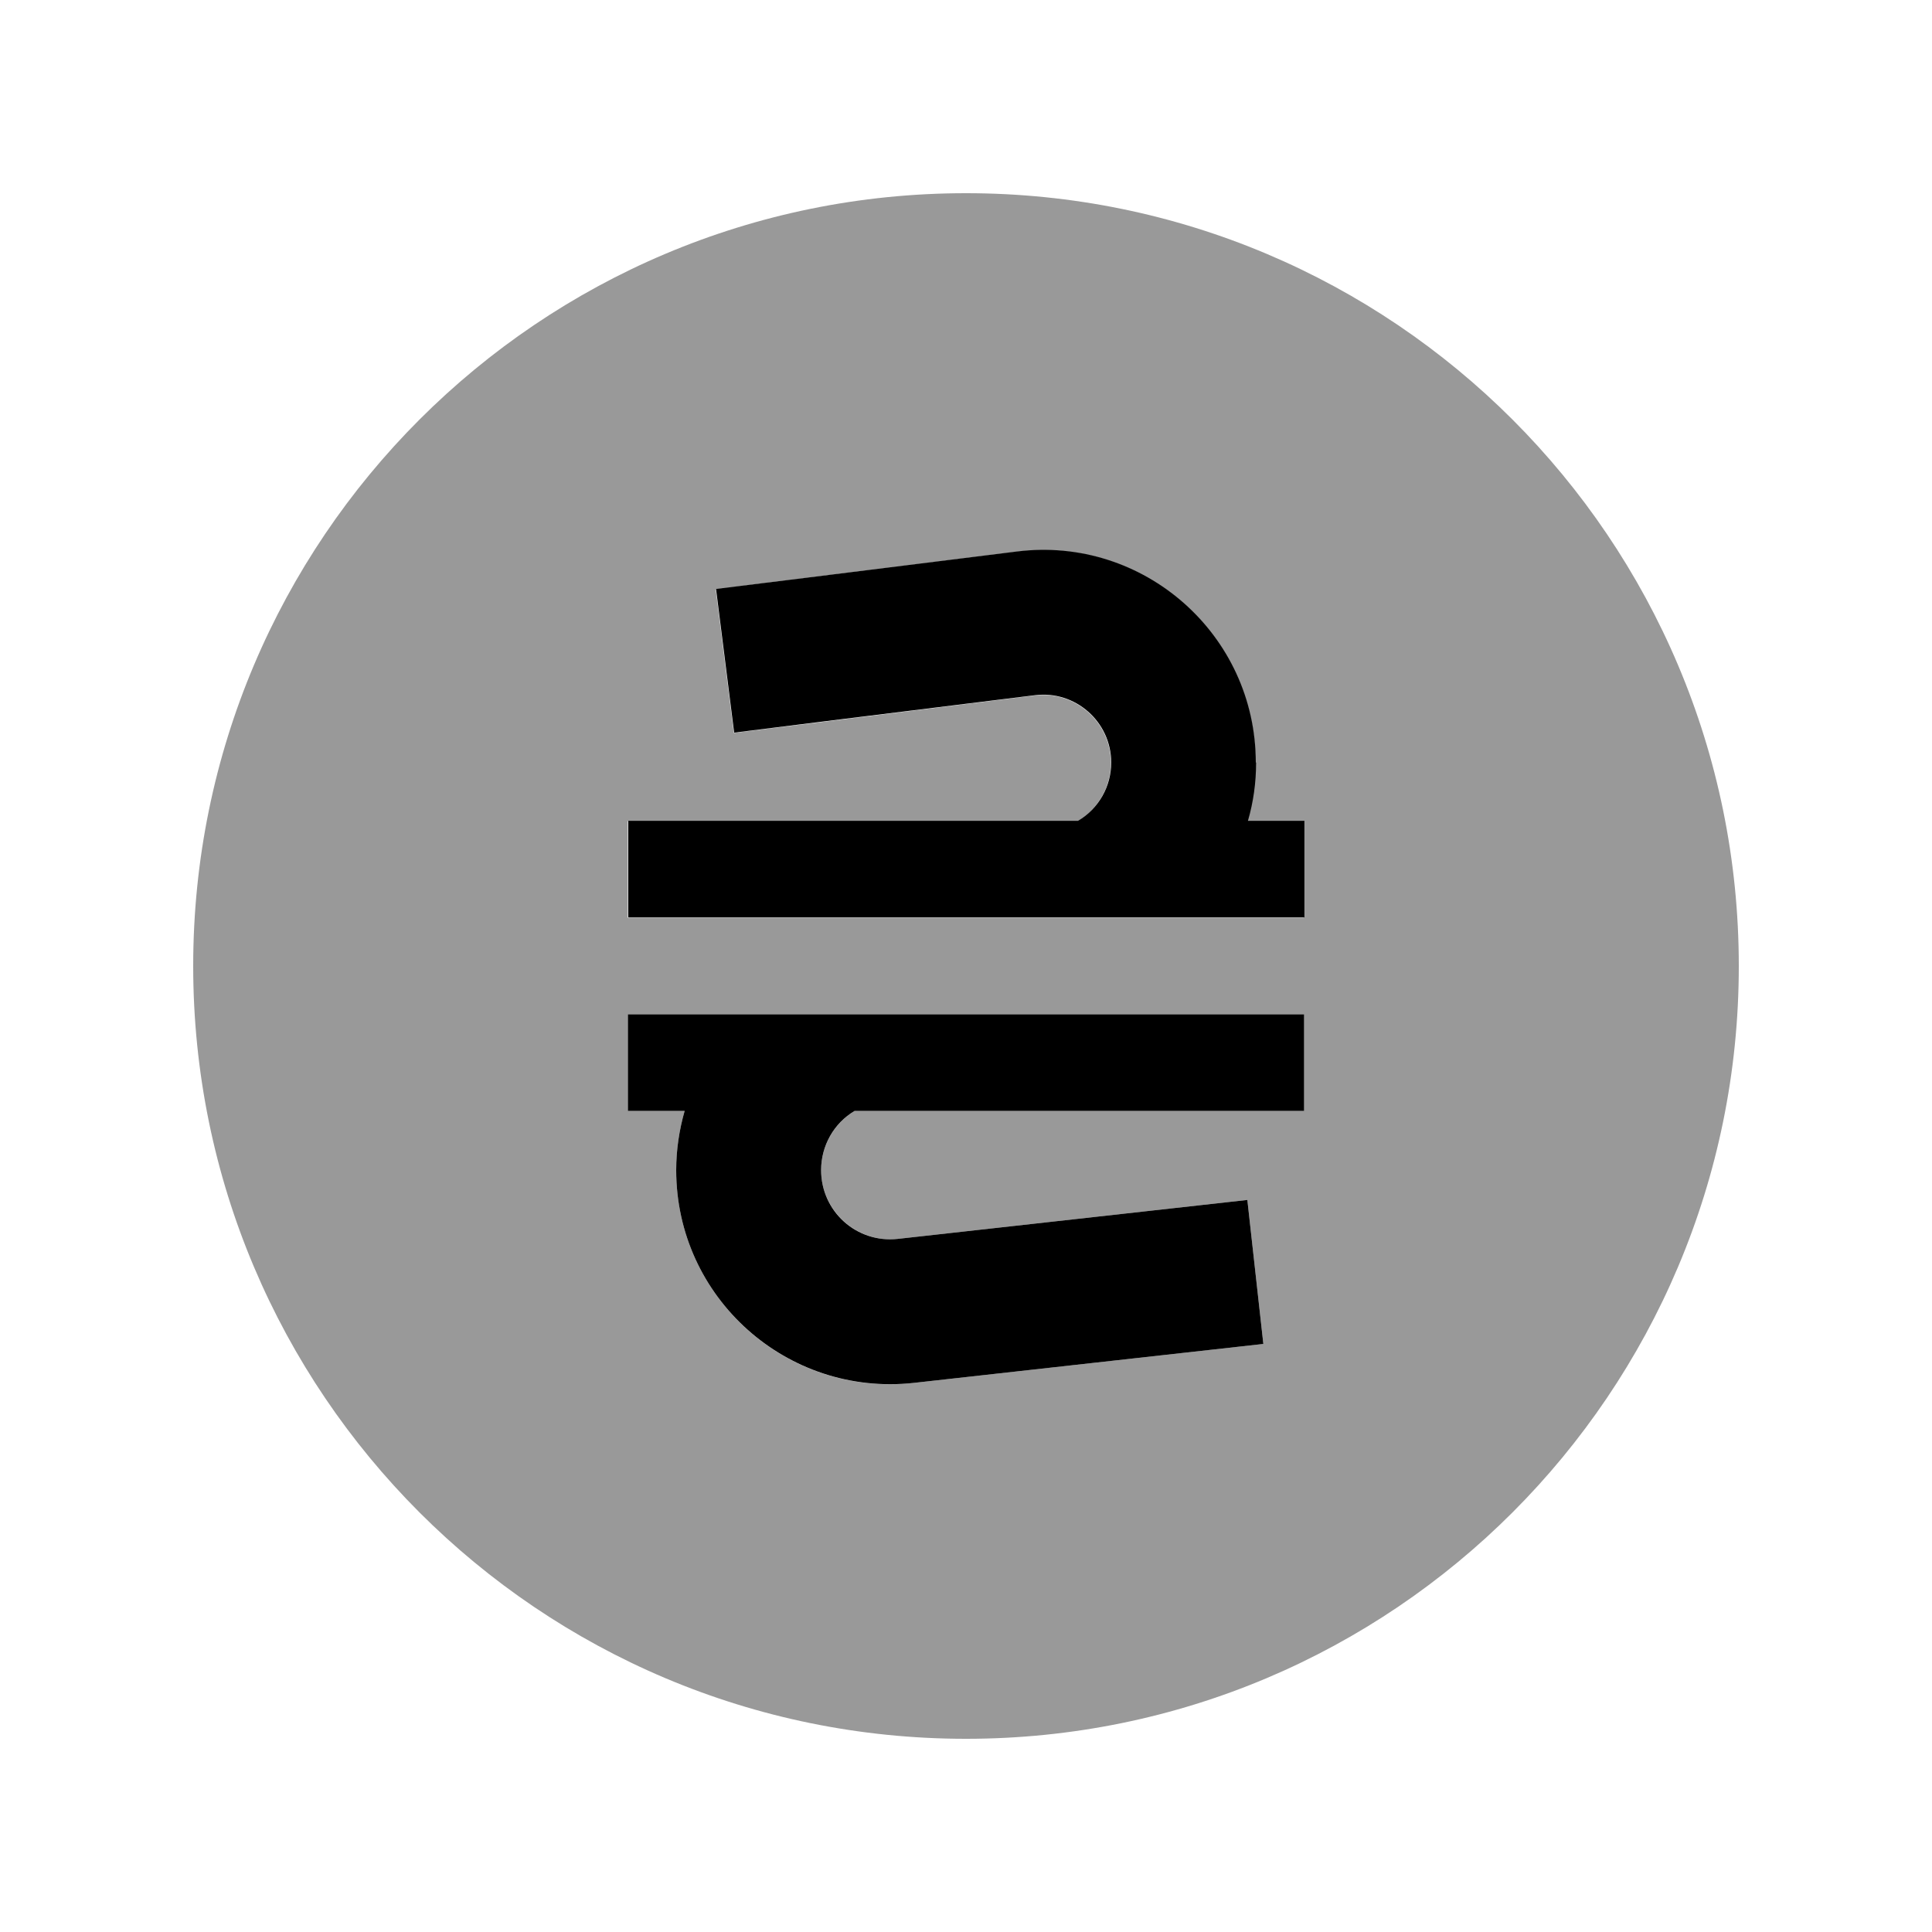 <svg xmlns="http://www.w3.org/2000/svg" viewBox="0 0 640 640"><!--! Font Awesome Pro 7.1.0 by @fontawesome - https://fontawesome.com License - https://fontawesome.com/license (Commercial License) Copyright 2025 Fonticons, Inc. --><path opacity=".4" fill="currentColor" d="M64 320C64 461.4 178.6 576 320 576C461.4 576 576 461.4 576 320C576 178.6 461.4 64 320 64C178.6 64 64 178.6 64 320zM208 272L357 272C363.8 268 368 260.6 368 252.7C368 239.2 356.2 228.7 342.7 230.4C283.5 237.8 250.3 241.9 243.1 242.8L237.1 195.2C244.3 194.3 277.5 190.1 336.7 182.8C378.8 177.5 415.9 210.3 415.9 252.7C415.9 259.3 415 265.8 413.2 272L431.9 272L431.9 304L207.9 304L207.9 272zM208 336L432 336L432 368L283.1 368C276.3 372.1 272 379.6 272 387.6C272 401.2 283.9 411.9 297.4 410.4C370 402.3 408.6 398 413.2 397.5L418.5 445.2C413.9 445.7 375.4 450 302.7 458.1C260.7 462.8 224 429.9 224 387.6C224 380.9 225 374.3 226.8 368L208 368L208 336z"/><path fill="currentColor" d="M416 252.6C416 210.2 378.8 177.4 336.8 182.7C277.6 190.1 244.4 194.2 237.2 195.1L243.2 242.7C250.4 241.8 283.6 237.6 342.8 230.3C356.2 228.6 368.1 239.1 368.1 252.6C368.1 260.6 363.9 267.9 357.1 271.9L208.1 271.9L208.1 303.9L432.1 303.9L432.1 271.9L413.4 271.9C415.2 265.7 416.1 259.2 416.1 252.6zM432 336L208 336L208 368L226.8 368C225 374.3 224 380.9 224 387.6C224 429.9 260.7 462.7 302.7 458.1C375.3 450 413.9 445.7 418.5 445.2L413.2 397.5C408.6 398 370 402.3 297.4 410.4C283.8 411.9 272 401.3 272 387.6C272 379.6 276.2 372.1 283.1 368L432 368L432 336z"/></svg>